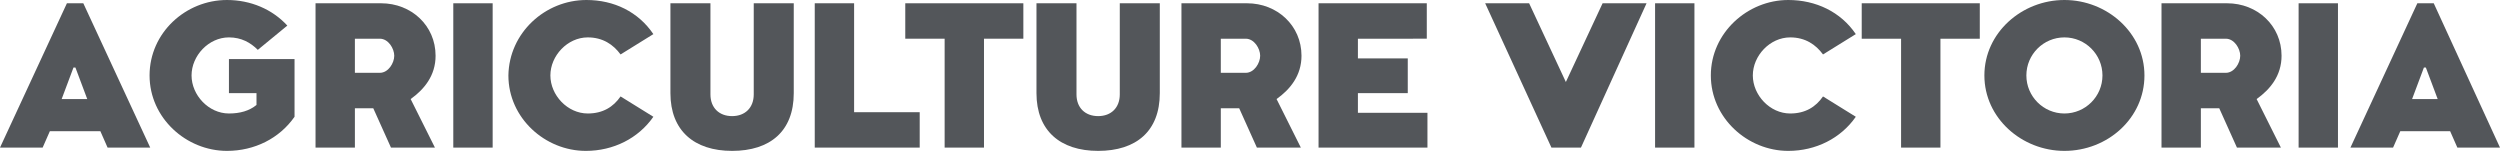 <svg xmlns="http://www.w3.org/2000/svg" version="1.1" id="Layer_1" x="0px" y="0px"
	 viewBox="0 0 381.1 23" style="enable-background:new 0 0 381.1 23;" xml:space="preserve">
<style type="text/css">
	.st0{fill:#E57200;}
	.st1{fill:#53565A;}
</style>
<g>
	<path class="st1" d="M22.9,22.5h-6.5L15.3,20H7.6l-1.1,2.5H0l10.2-22h2.5L22.9,22.5z M13.3,15.1l-1.8-4.8h-0.3l-1.8,4.8H13.3z"/>
	<path class="st1" d="M34.9,9h10v8.8c-2.3,3.3-6.1,5.2-10.3,5.2c-6.2,0-11.8-5-11.8-11.5C22.8,5,28.3,0,34.6,0
		c3.6,0,6.9,1.4,9.2,3.9l-4.5,3.7c-1.1-1.1-2.5-1.9-4.4-1.9c-3.1,0-5.7,2.8-5.7,5.8c0,3,2.6,5.8,5.7,5.8c1.7,0,3.1-0.4,4.2-1.3v-1.8
		h-4.2V9z"/>
	<path class="st1" d="M62.6,15.1l3.7,7.4h-6.7l-2.7-6h-2.8v6h-6v-22h10c4.6,0,8.3,3.4,8.3,8C66.4,11.5,64.7,13.6,62.6,15.1z
		 M57.9,5.9h-3.8v5.2h3.8c1.3,0,2.2-1.5,2.2-2.6C60.1,7.4,59.2,5.9,57.9,5.9z"/>
	<path class="st1" d="M69.1,0.5h6v22h-6V0.5z"/>
	<path class="st1" d="M99.6,5.2l-5,3.1c-1.1-1.5-2.7-2.6-5-2.6c-3.1,0-5.7,2.8-5.7,5.8c0,3,2.6,5.8,5.7,5.8c2.3,0,3.9-1,5-2.6l5,3.1
		c-2.3,3.3-6.1,5.2-10.3,5.2c-6.2,0-11.8-5-11.8-11.5C77.6,5,83.1,0,89.4,0C93.6,0,97.3,1.8,99.6,5.2z"/>
	<path class="st1" d="M121,14.2c0,5.8-3.6,8.8-9.4,8.8c-5.8,0-9.4-3.1-9.4-8.8V0.5h6.1v13.9c0,2,1.3,3.3,3.3,3.3
		c2,0,3.3-1.3,3.3-3.3V0.5h6.1V14.2z"/>
	<path class="st1" d="M140.2,22.5h-16v-22h6v16.6h10V22.5z"/>
	<path class="st1" d="M150,5.9v16.6h-6V5.9h-6V0.5h18v5.4H150z"/>
	<path class="st1" d="M176.8,14.2c0,5.8-3.6,8.8-9.4,8.8c-5.8,0-9.4-3.1-9.4-8.8V0.5h6.1v13.9c0,2,1.3,3.3,3.3,3.3s3.3-1.3,3.3-3.3
		V0.5h6.1V14.2z"/>
	<path class="st1" d="M194.6,15.1l3.7,7.4h-6.7l-2.7-6h-2.8v6h-6v-22h10c4.6,0,8.3,3.4,8.3,8C198.4,11.5,196.7,13.6,194.6,15.1z
		 M189.9,5.9h-3.8v5.2h3.8c1.3,0,2.2-1.5,2.2-2.6C192.1,7.4,191.2,5.9,189.9,5.9z"/>
	<path class="st1" d="M217.6,17.1v5.4H201v-22h16.5v5.4H207v3h7.6v5.3H207v3H217.6z"/>
	<path class="st1" d="M226.4,0.5h6.7l5.6,12l5.6-12h6.7l-10,22h-4.5L226.4,0.5z"/>
	<path class="st1" d="M252.3,0.5h6v22h-6V0.5z"/>
	<path class="st1" d="M282.9,5.2l-5,3.1c-1.1-1.5-2.7-2.6-5-2.6c-3.1,0-5.7,2.8-5.7,5.8c0,3,2.6,5.8,5.7,5.8c2.3,0,3.9-1,5-2.6
		l5,3.1c-2.3,3.3-6.1,5.2-10.3,5.2c-6.2,0-11.8-5-11.8-11.5C260.8,5,266.4,0,272.6,0C276.8,0,280.6,1.8,282.9,5.2z"/>
	<path class="st1" d="M295.8,5.9v16.6h-6V5.9h-6V0.5h18v5.4H295.8z"/>
	<path class="st1" d="M314.7,23c-6.5,0-12.2-5-12.2-11.5C302.5,5,308.2,0,314.7,0c6.5,0,12.2,5,12.2,11.5
		C326.9,18,321.3,23,314.7,23z M314.7,17.3c3.2,0,5.8-2.6,5.8-5.8c0-3.2-2.6-5.8-5.8-5.8c-3.2,0-5.8,2.6-5.8,5.8
		C308.9,14.7,311.5,17.3,314.7,17.3z"/>
	<path class="st1" d="M344,15.1l3.7,7.4H341l-2.7-6h-2.8v6h-6v-22h10c4.6,0,8.3,3.4,8.3,8C347.8,11.5,346.1,13.6,344,15.1z
		 M339.3,5.9h-3.8v5.2h3.8c1.3,0,2.2-1.5,2.2-2.6C341.5,7.4,340.6,5.9,339.3,5.9z"/>
	<path class="st1" d="M350.4,0.5h6v22h-6V0.5z"/>
	<path class="st1" d="M381.1,22.5h-6.5l-1.1-2.5h-7.6l-1.1,2.5h-6.5l10.2-22h2.5L381.1,22.5z M371.6,15.1l-1.8-4.8h-0.3l-1.8,4.8
		H371.6z"/>
</g>
</svg>
